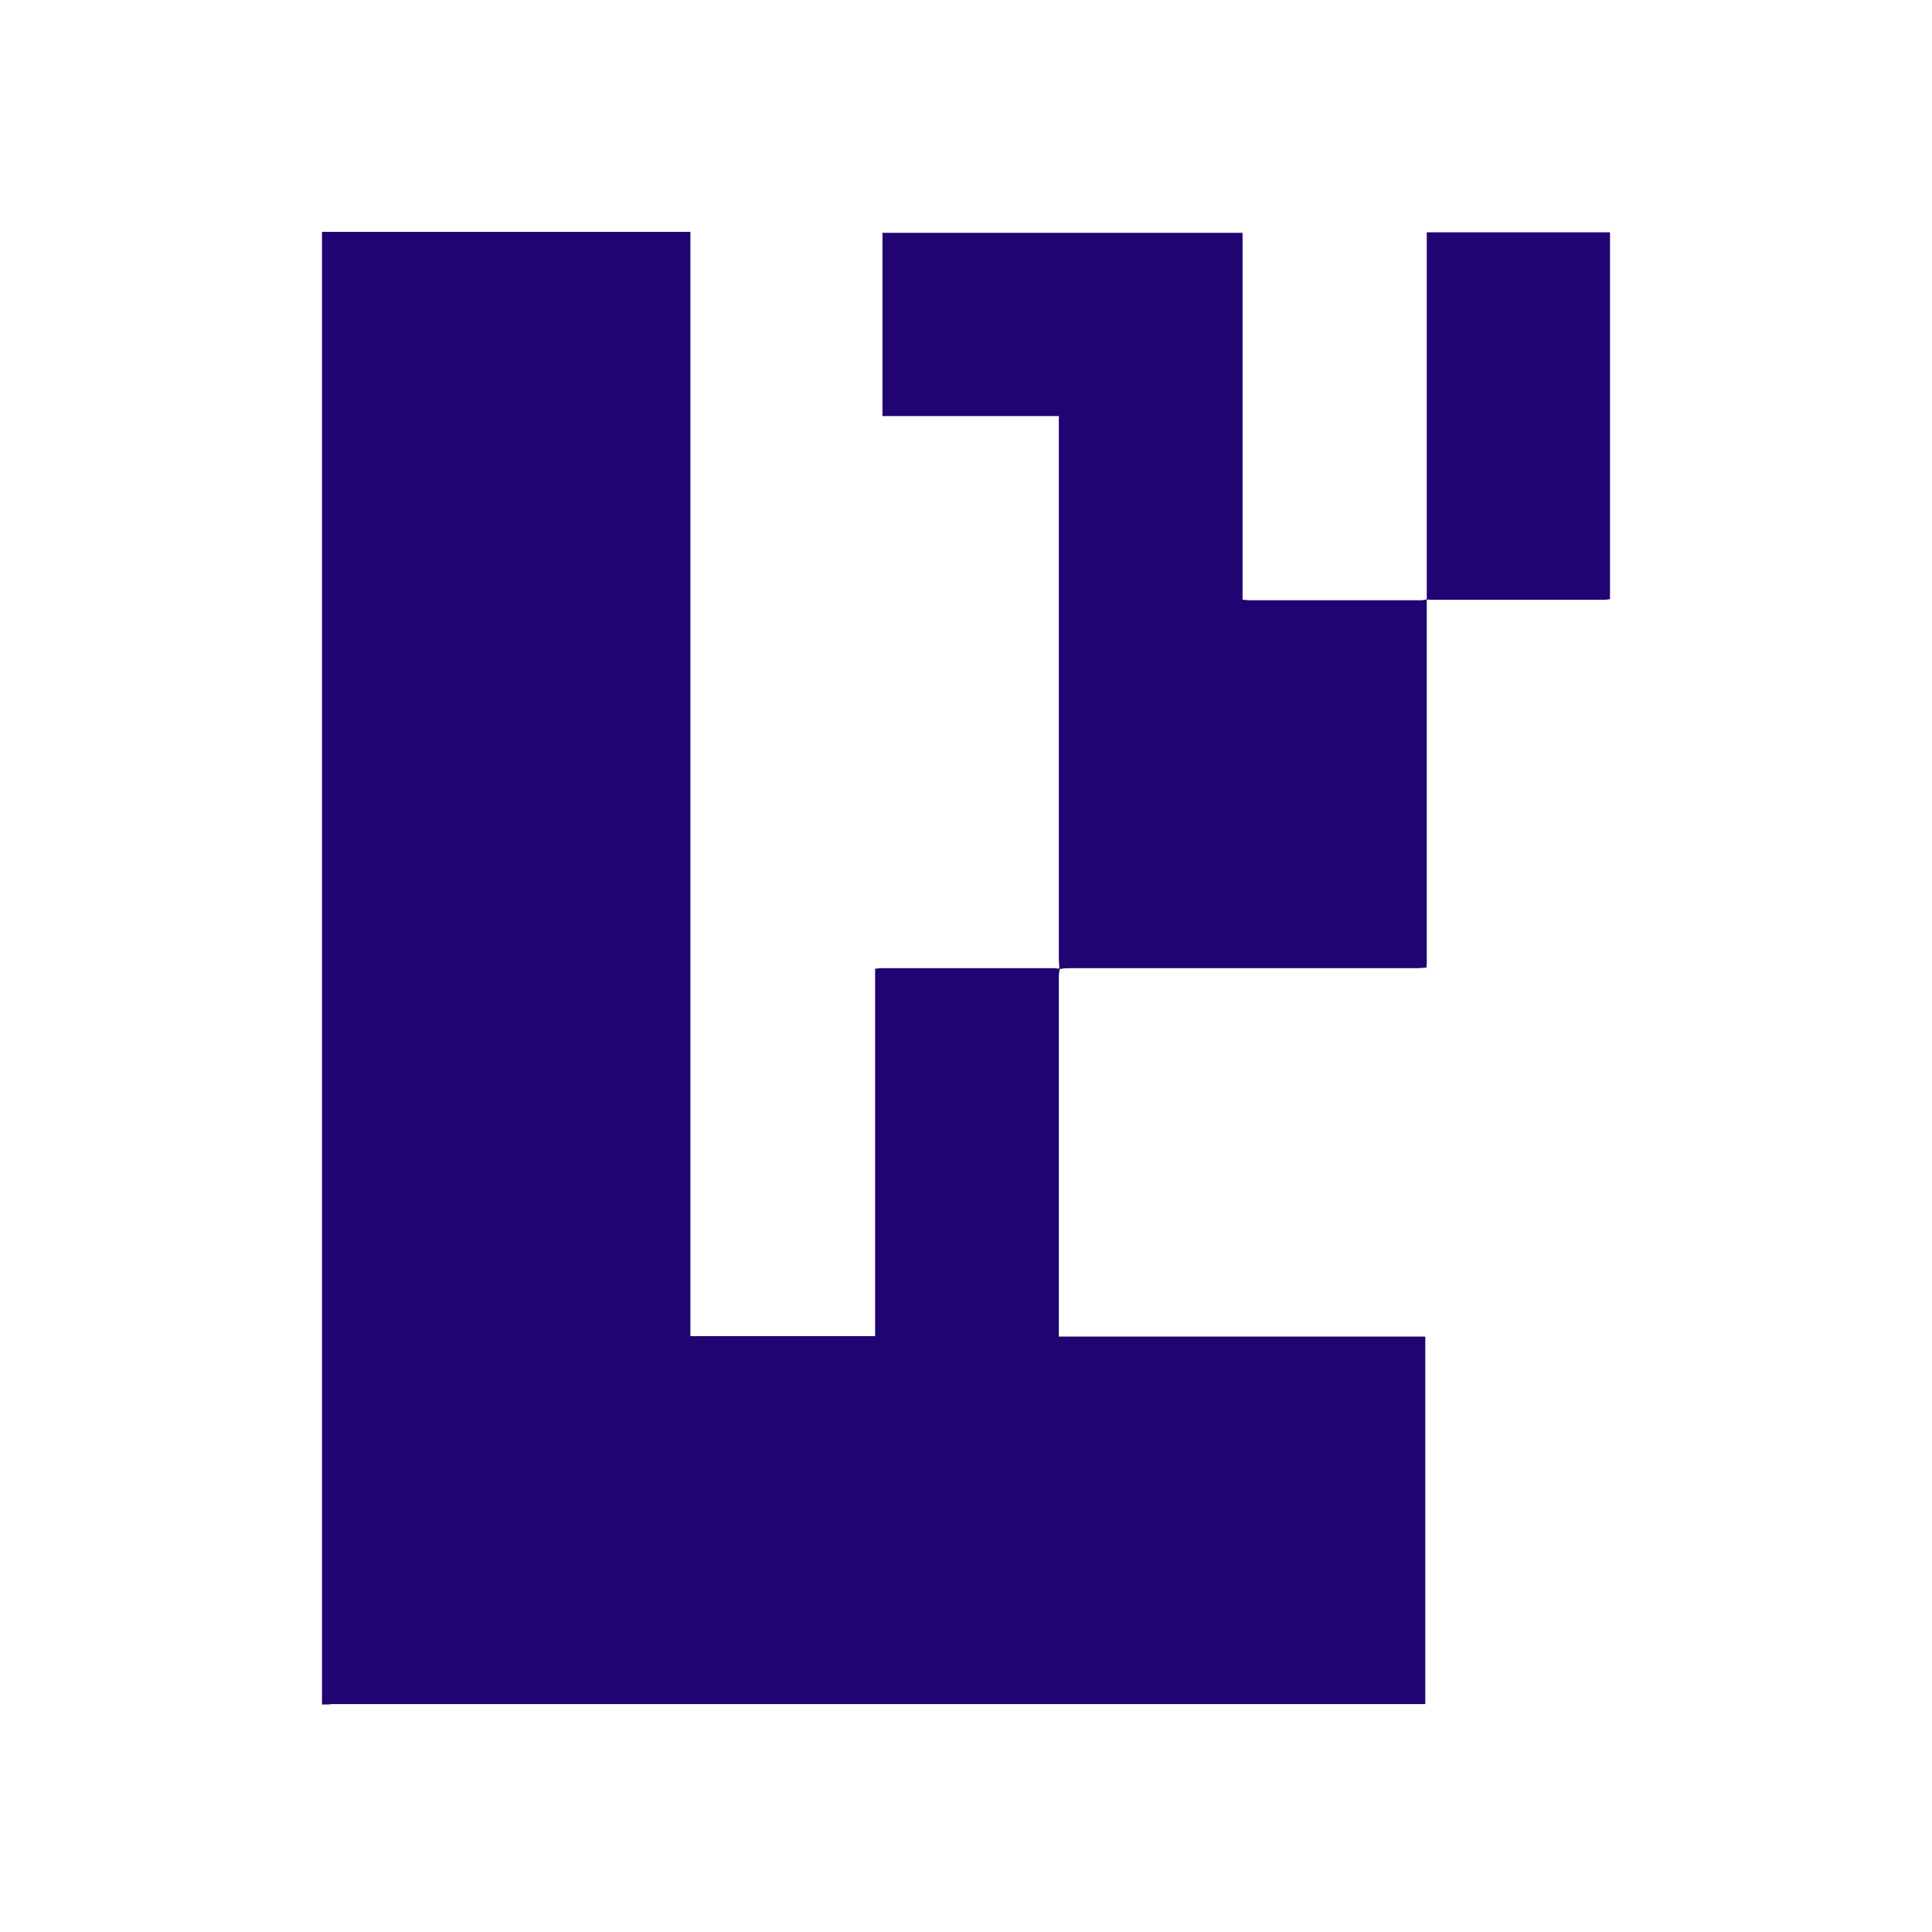 <svg width="150" height="150" viewBox="0 0 150 150" fill="none" xmlns="http://www.w3.org/2000/svg">
<g clip-path="url(#clip0_11_12980)">
<path d="M25 132.34V18H53.604V103.736H67.944V75.208C68.134 75.208 68.21 75.17 68.325 75.17H81.828C81.98 75.17 82.132 75.208 82.284 75.208C82.246 75.398 82.208 75.626 82.208 75.817V103.774H110.66V132.302H25.799C25.532 132.34 25.266 132.34 25 132.34Z" fill="#1F0472"/>
<path d="M110.774 46.528V74.828C110.774 74.904 110.774 75.018 110.736 75.132C110.508 75.132 110.28 75.17 110.013 75.17H82.893C82.665 75.17 82.436 75.208 82.246 75.246C82.246 74.98 82.208 74.713 82.208 74.485V32.302H68.515V18.076H96.472V46.566C96.662 46.566 96.814 46.604 96.928 46.604H110.432C110.546 46.566 110.66 46.566 110.774 46.528Z" fill="#1F0472"/>
<path d="M110.774 46.566V18.038H125V46.528C124.848 46.528 124.734 46.566 124.582 46.566H111.078C111.002 46.566 110.888 46.528 110.774 46.566Z" fill="#1F0472"/>
</g>
<defs>
<clipPath id="clip0_11_12980">
<rect width="100" height="114.34" fill="white" transform="translate(25 18)"/>
</clipPath>
</defs>
</svg>
